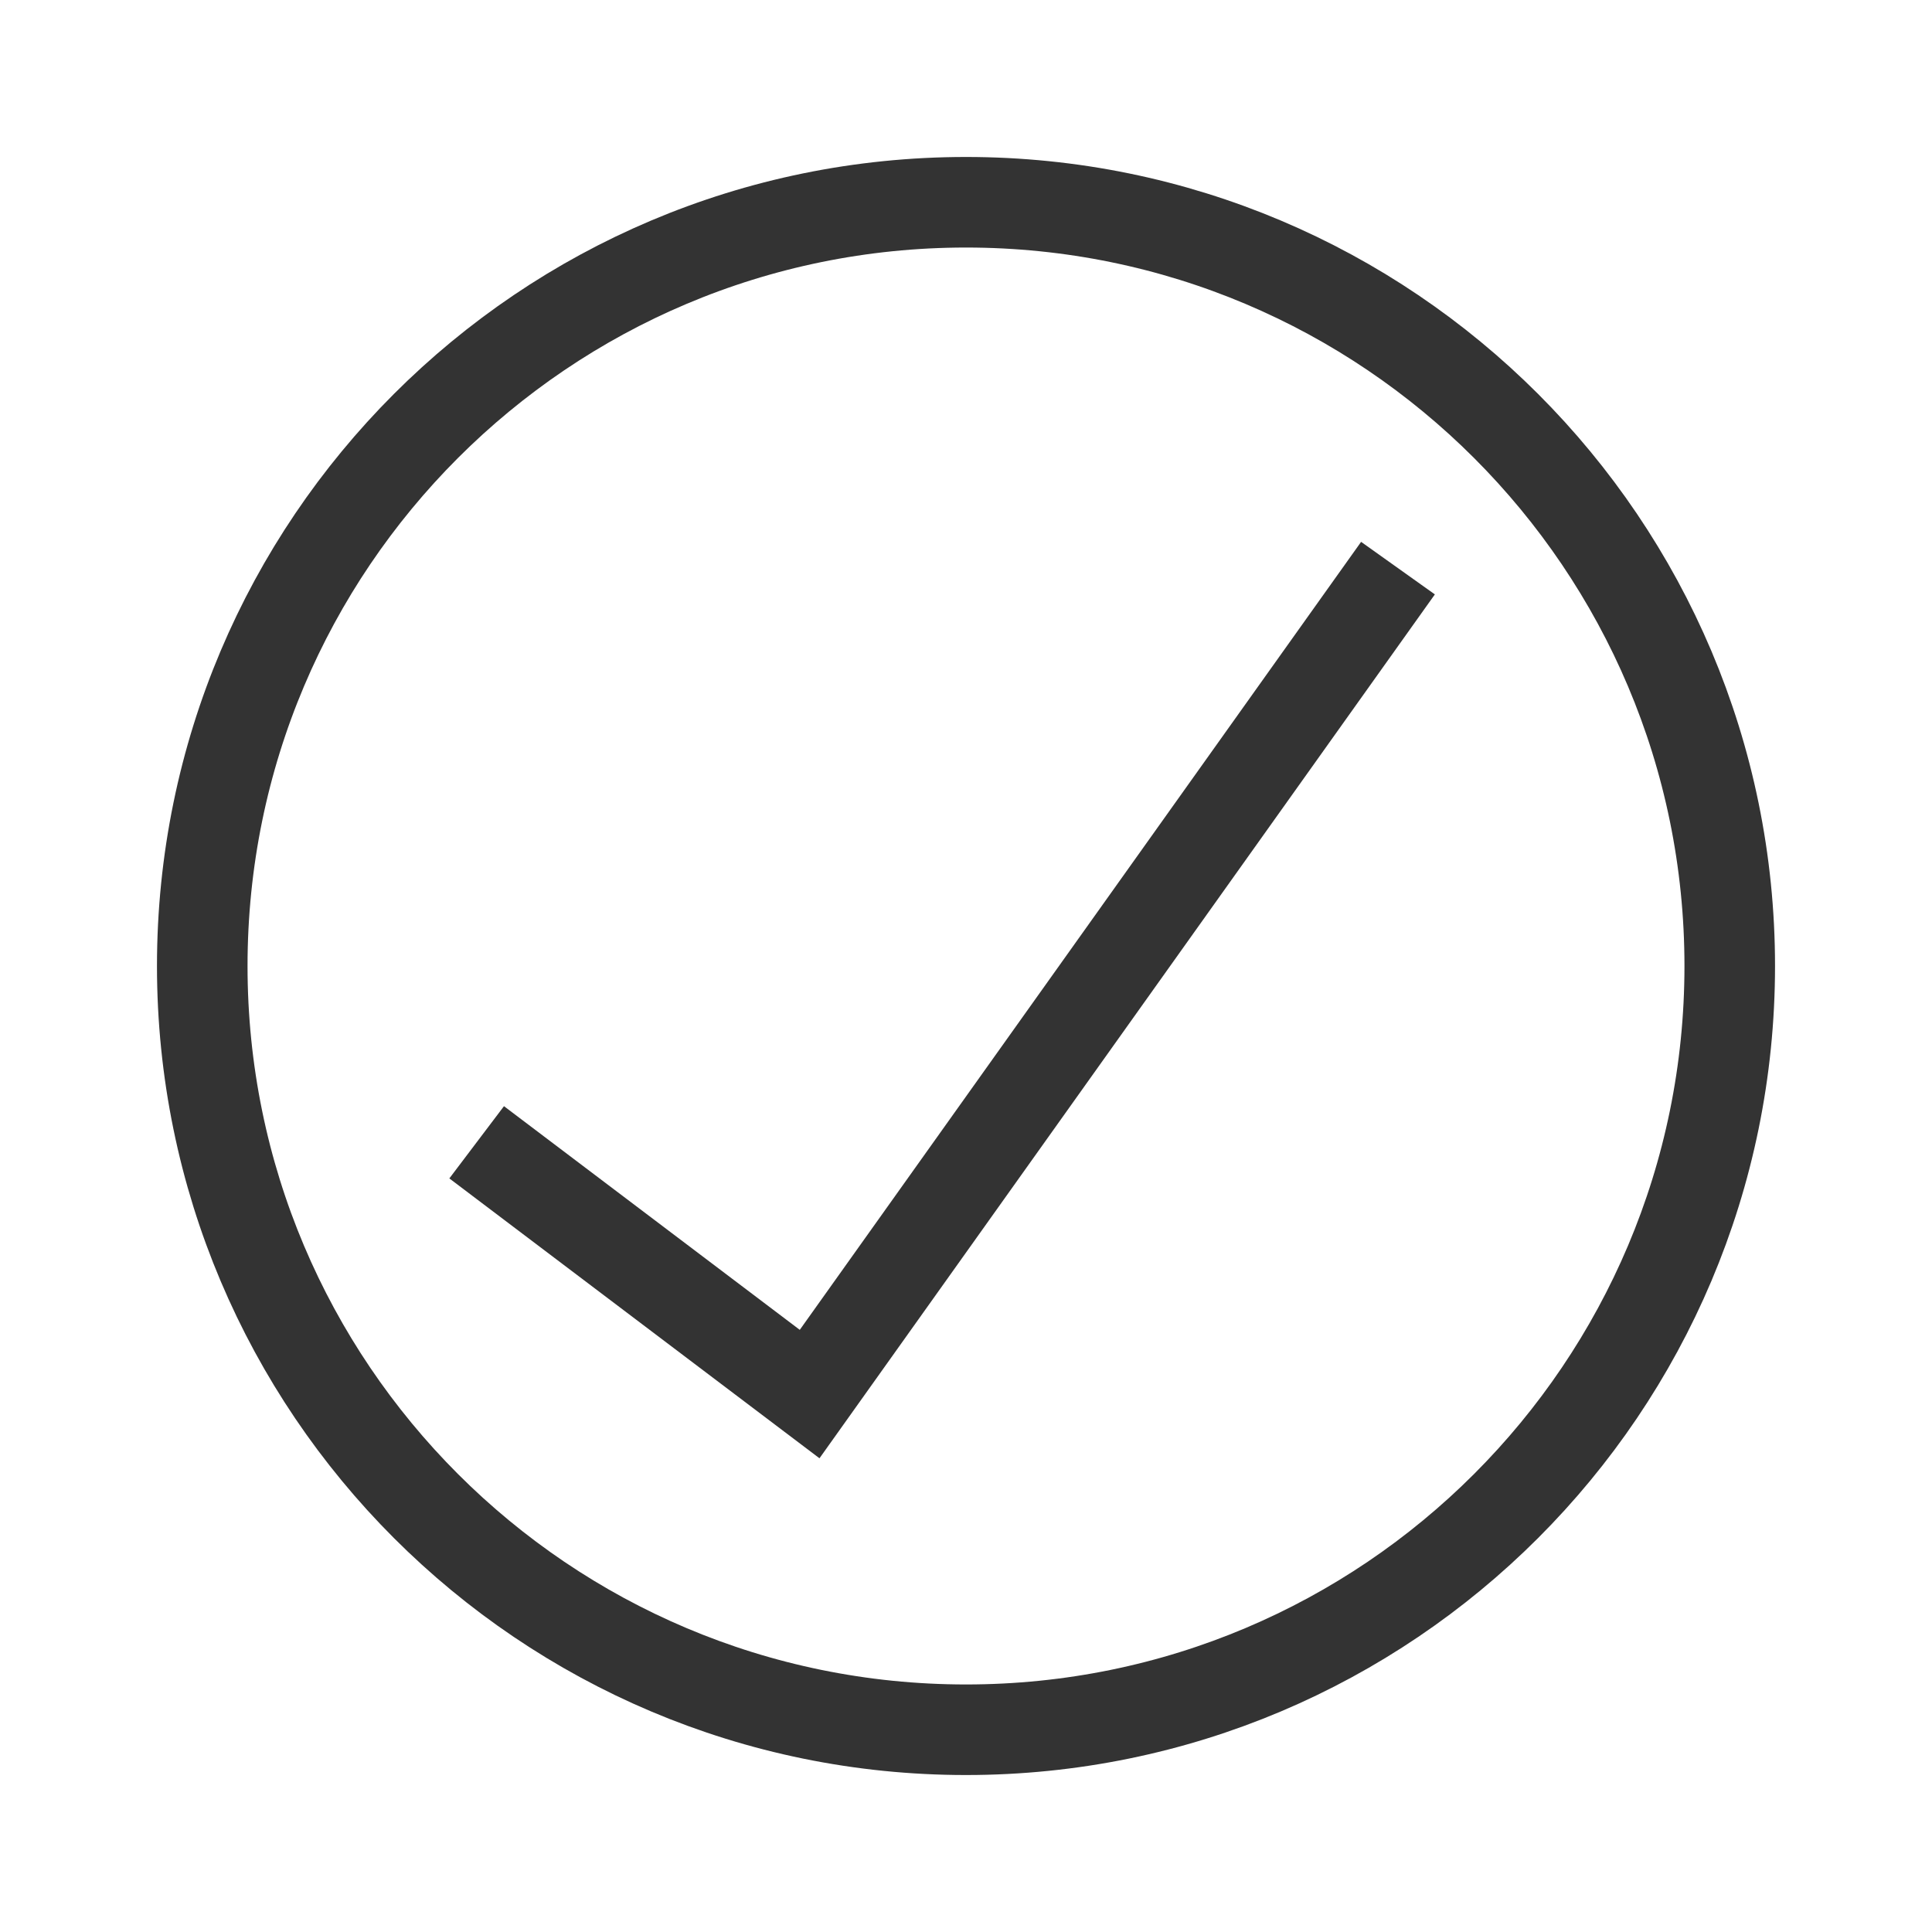 <?xml version="1.0" encoding="UTF-8"?> <svg xmlns="http://www.w3.org/2000/svg" width="800" height="800" viewBox="0 0 800 800" fill="none"> <path d="M400 716.25C574.66 716.25 716.25 574.66 716.25 400C716.25 225.34 574.66 83.75 400 83.75C225.34 83.75 83.75 225.34 83.75 400C83.75 574.66 225.34 716.25 400 716.25Z" stroke="#333333" stroke-width="37.5"></path> <path d="M197.375 473L335.25 577.25L578.875 235.25" stroke="#333333" stroke-width="37.5"></path> </svg> 